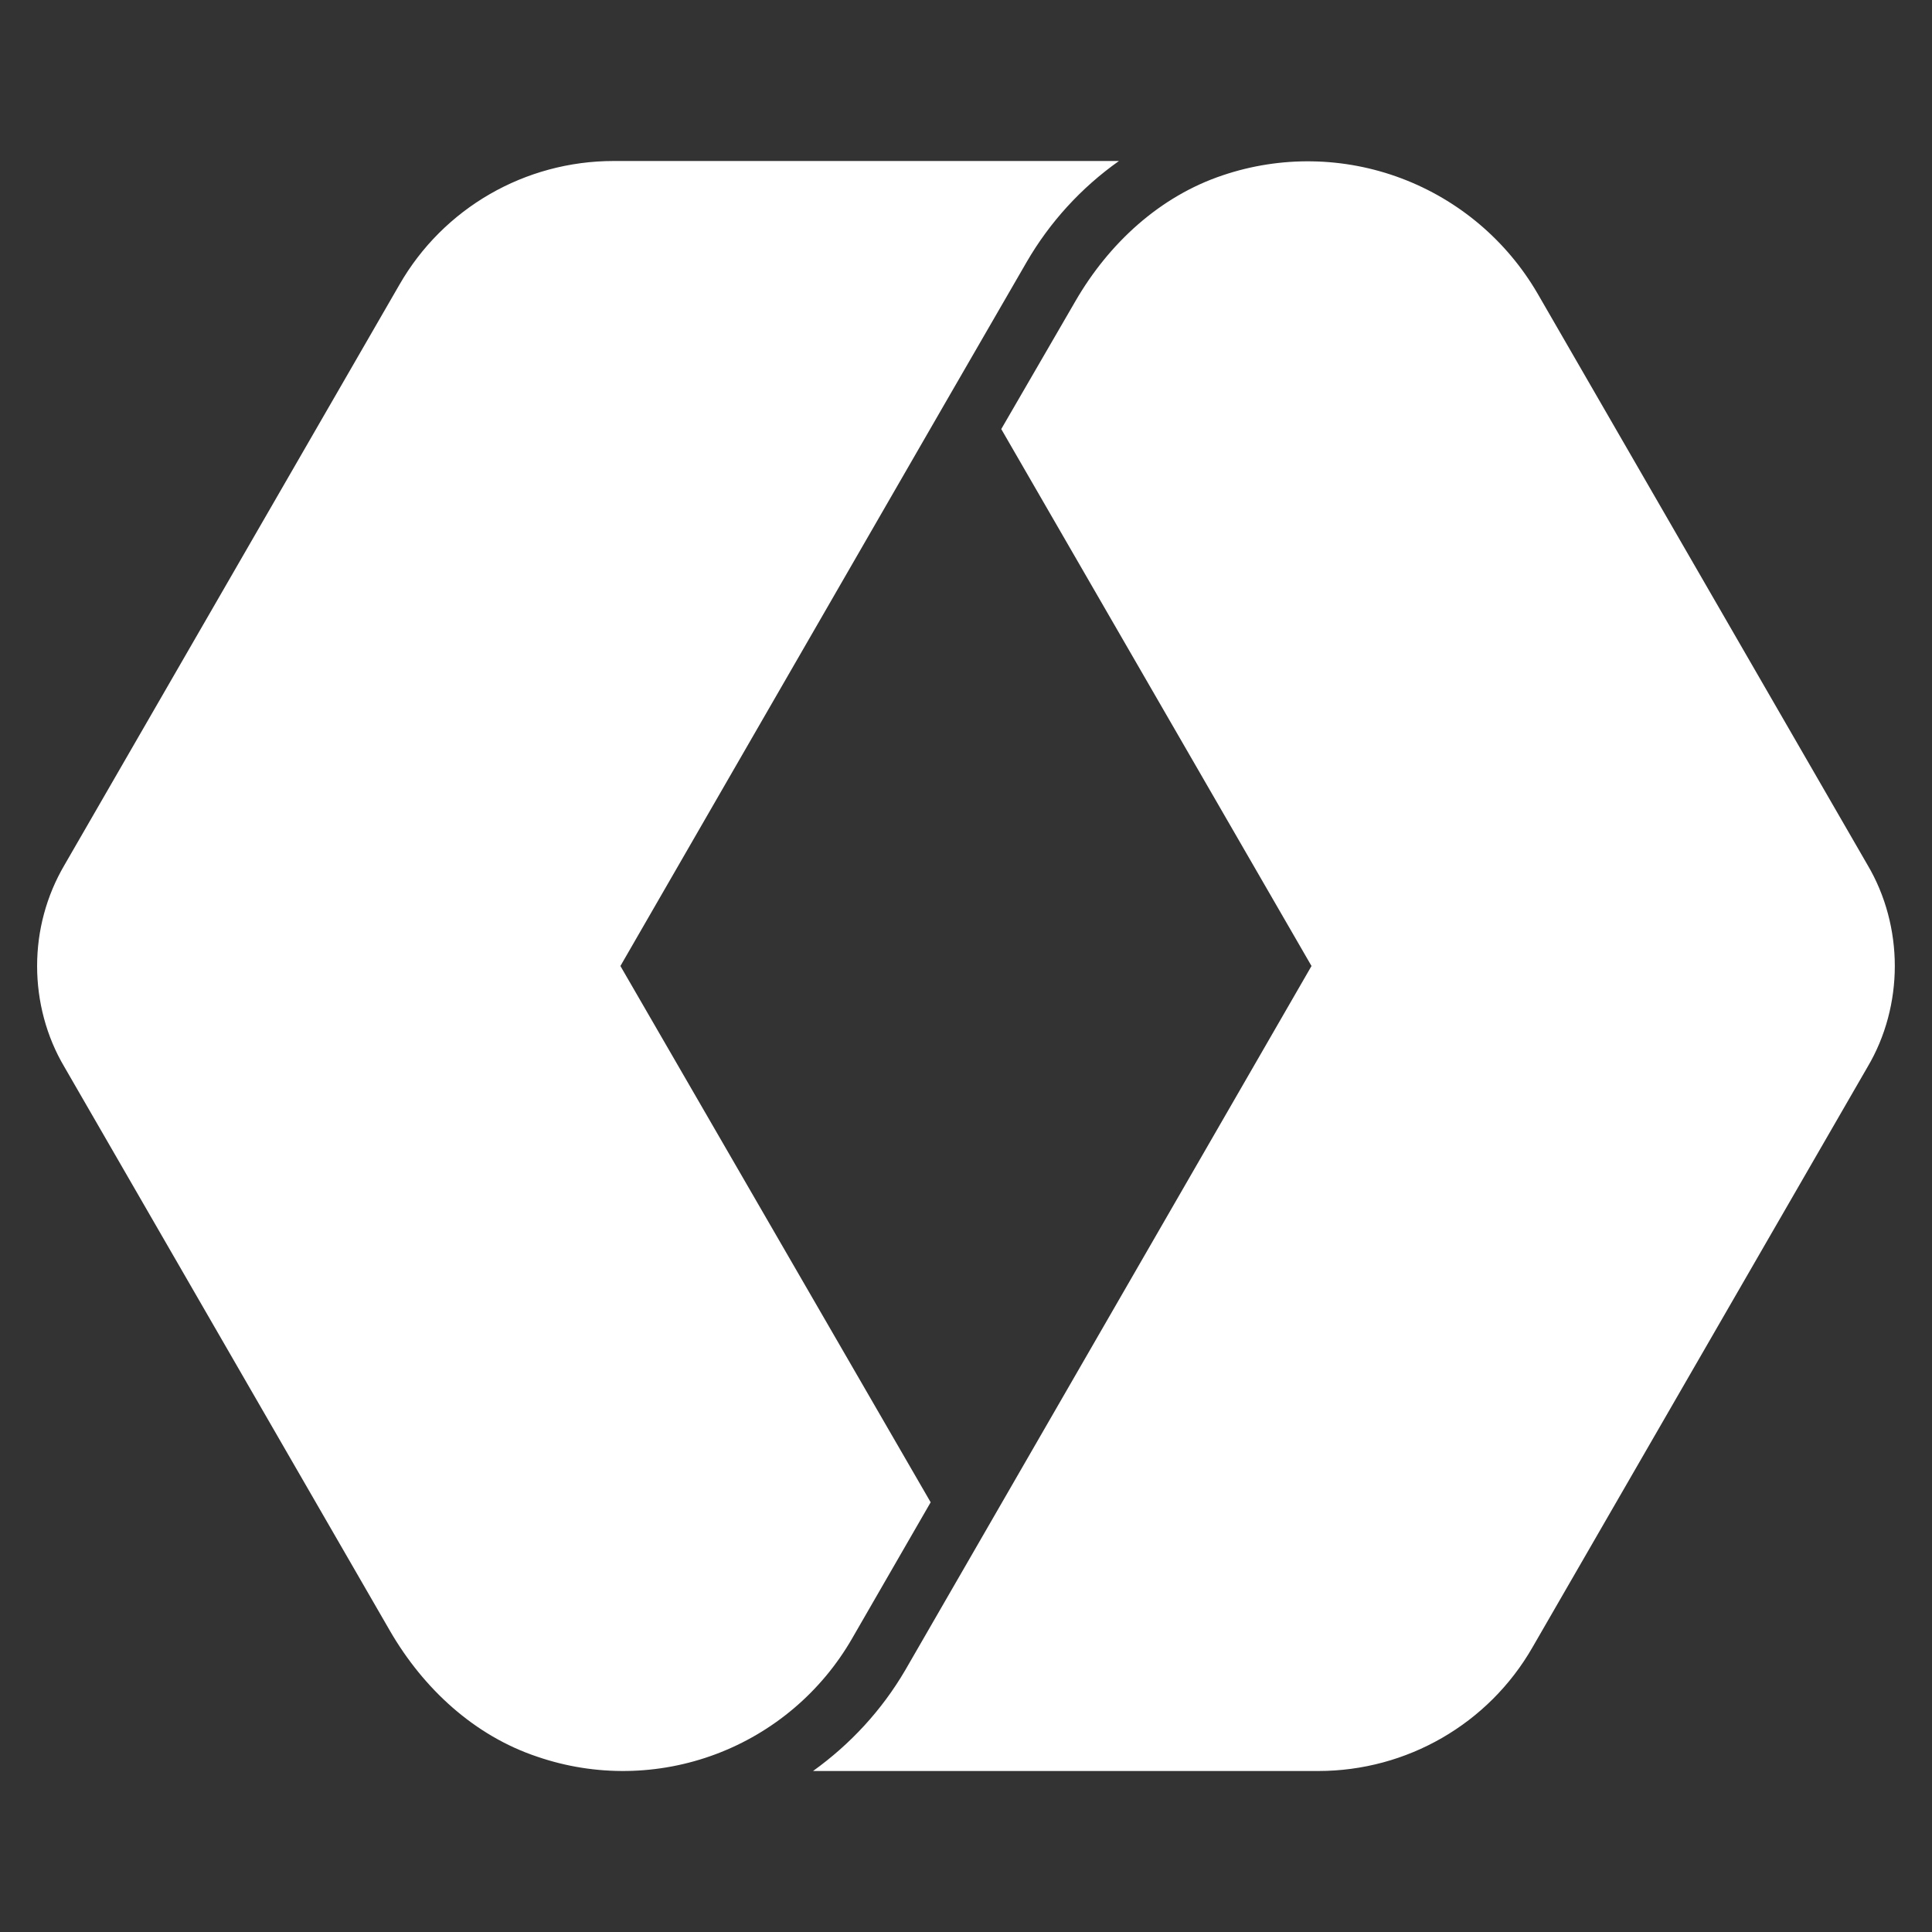 <?xml version="1.0" encoding="utf-8"?>
<svg xmlns="http://www.w3.org/2000/svg" fill="none" viewBox="0 0 24 24" height="24" width="24">
<rect x="0" y="0" width="24" height="24" fill="#333333" stroke="none"/>
<path fill="white" d="M0.461 12C0.461 12.438 0.576 12.877 0.8 13.254L4.846 20.262C5.261 20.977 5.892 21.562 6.676 21.823C7.397 22.07 8.181 22.058 8.894 21.79C9.607 21.522 10.205 21.014 10.585 20.354L11.561 18.662L7.707 12L11.776 4.946L12.754 3.254C13.041 2.759 13.432 2.331 13.9 2H7.623C6.523 2 5.507 2.585 4.961 3.538L0.8 10.747C0.577 11.127 0.461 11.559 0.461 12ZM23.538 12C23.538 11.562 23.423 11.123 23.2 10.746L19.1 3.646C18.717 2.988 18.119 2.483 17.407 2.215C16.695 1.947 15.912 1.934 15.191 2.177C14.408 2.438 13.776 3.022 13.361 3.738L12.438 5.33L16.292 12L12.223 19.053L11.246 20.746C10.954 21.246 10.561 21.669 10.1 22H16.376C17.476 22 18.492 21.415 19.038 20.462L23.2 13.253C23.423 12.877 23.538 12.438 23.538 12Z"/>
</svg>